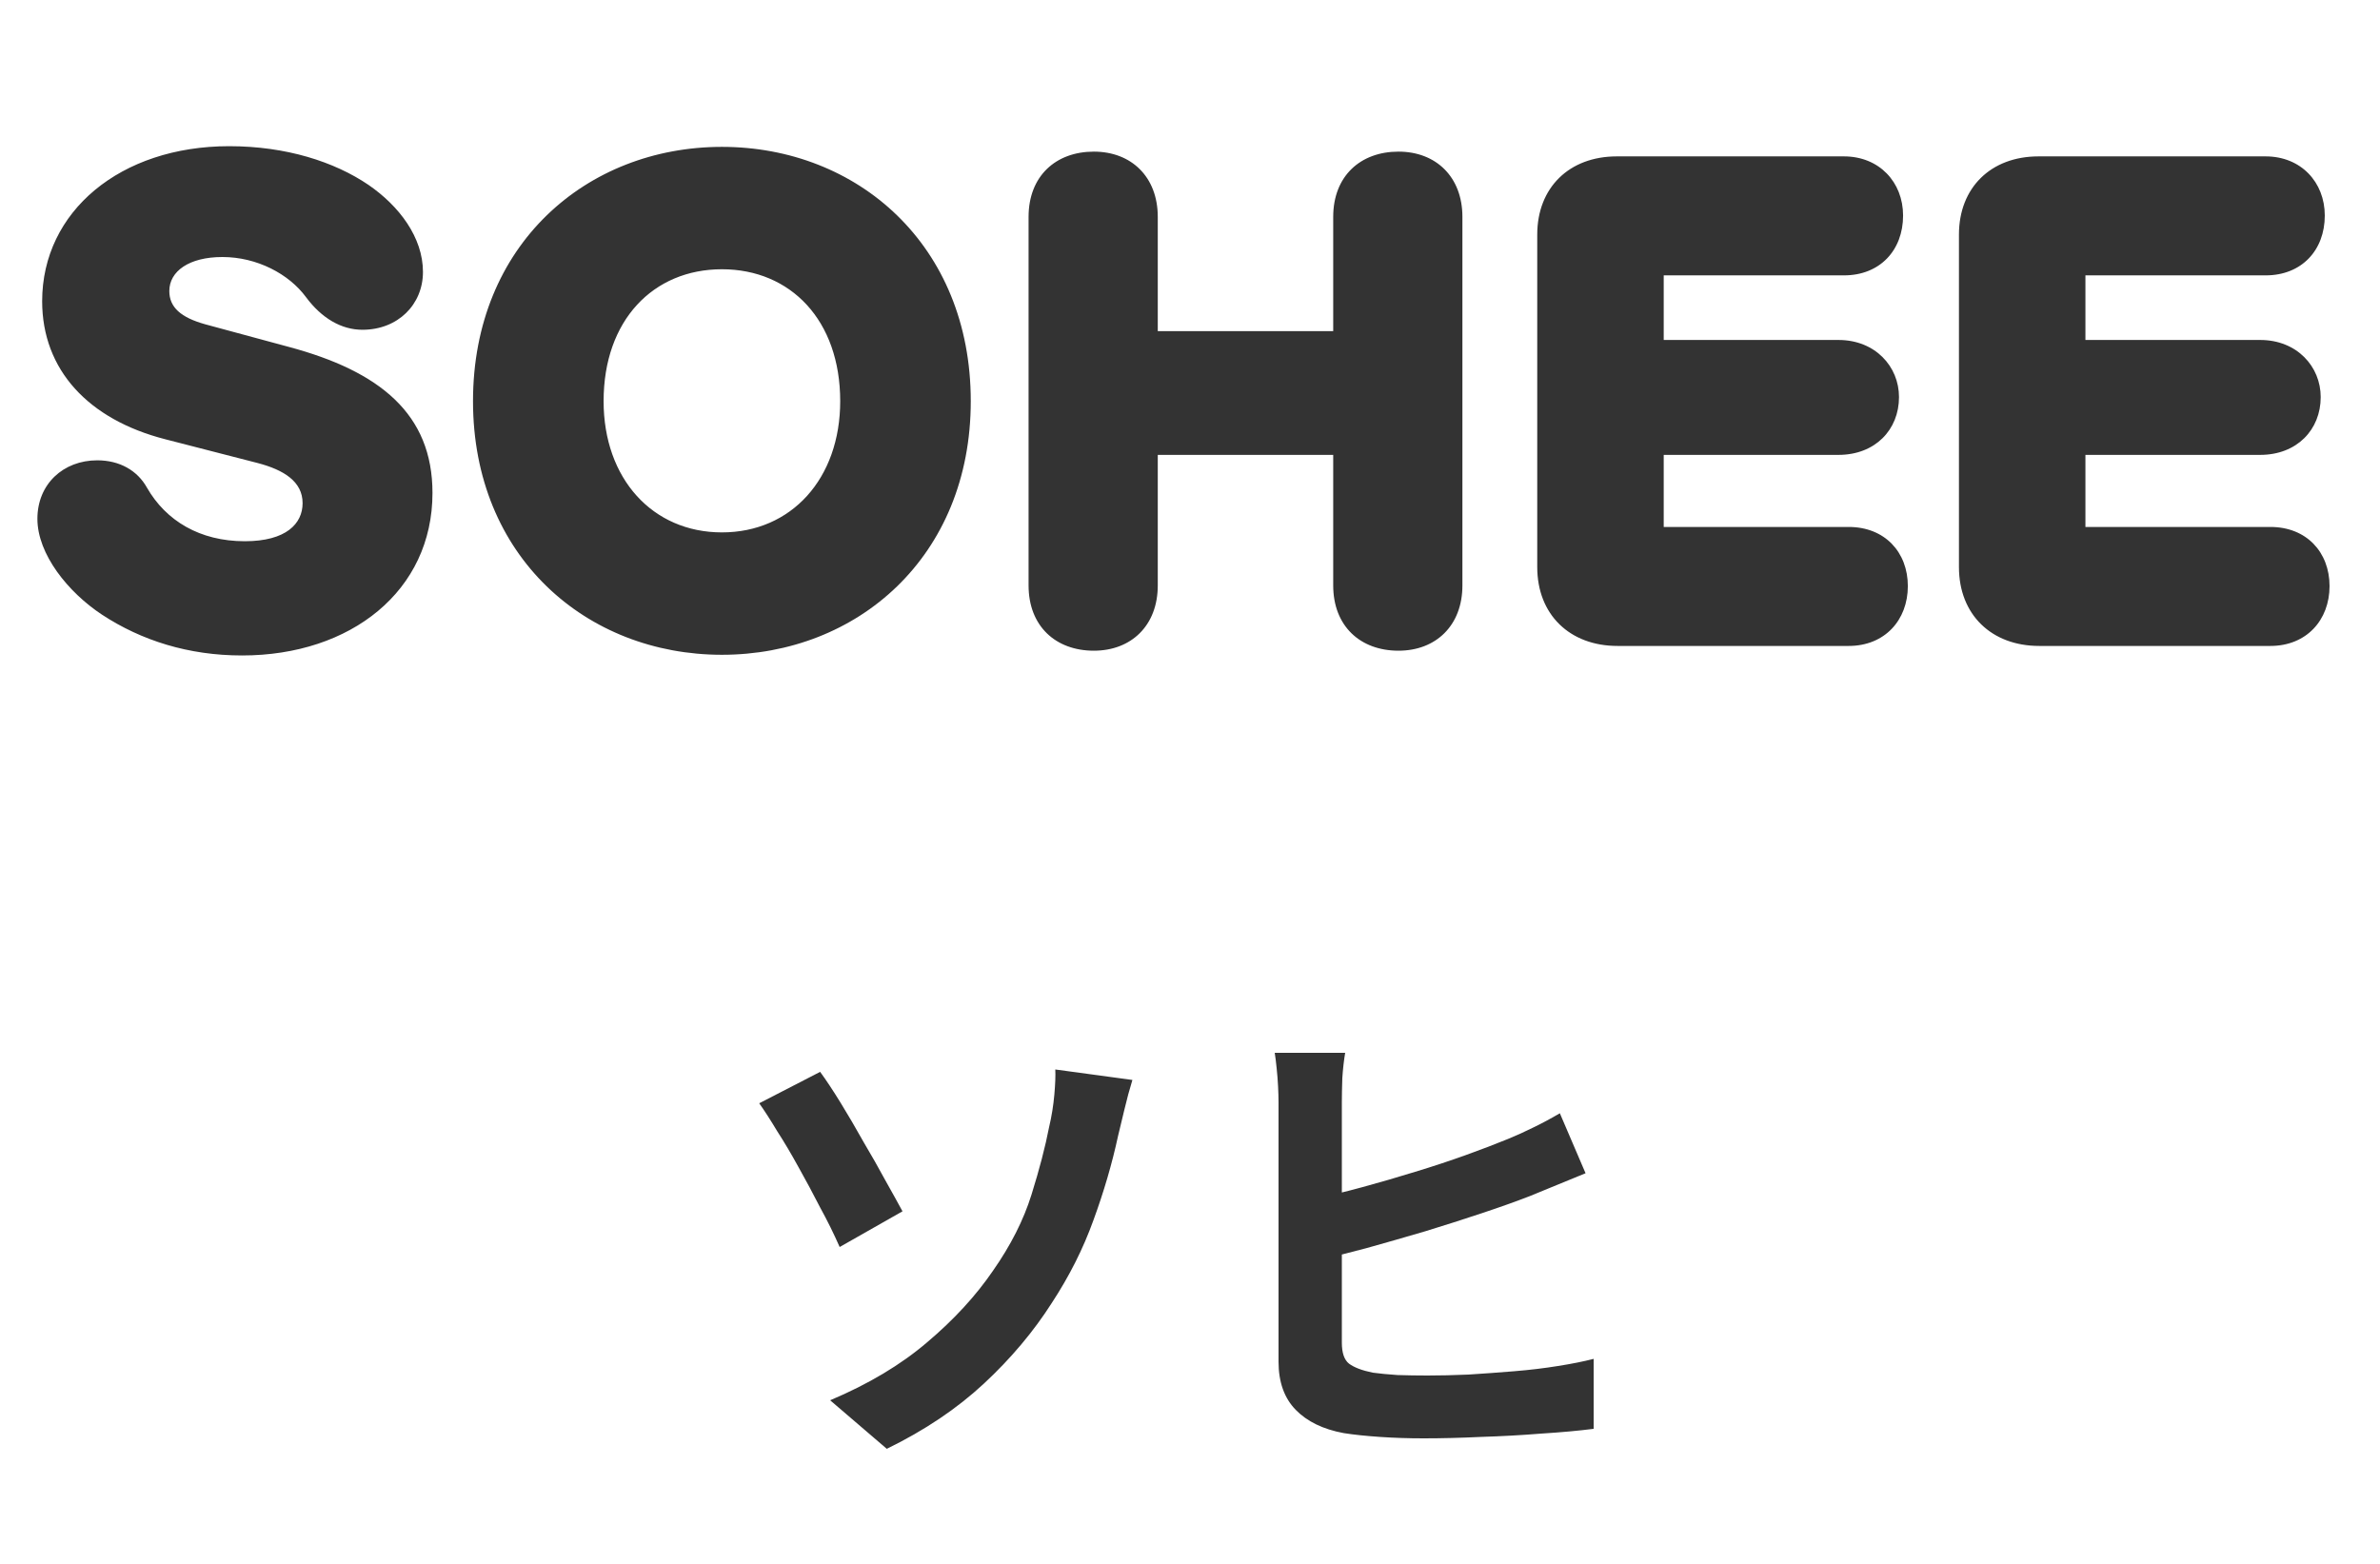 <svg width="70" height="46" viewBox="0 0 70 46" fill="none" xmlns="http://www.w3.org/2000/svg">
<path d="M7.12 19.28C5.54 19.28 4.16 18.84 3 18.08C2 17.42 1.1 16.3 1.1 15.26C1.1 14.24 1.86 13.54 2.86 13.54C3.52 13.54 4.04 13.84 4.32 14.34C4.88 15.32 5.88 15.92 7.2 15.92C8.42 15.92 8.9 15.4 8.9 14.8C8.9 14.16 8.34 13.82 7.58 13.62L4.86 12.92C2.6 12.34 1.24 10.88 1.24 8.86C1.24 6.22 3.54 4.3 6.74 4.3C8.42 4.3 9.84 4.76 10.84 5.44C11.74 6.06 12.44 6.98 12.44 8C12.44 8.96 11.7 9.7 10.66 9.7C10.04 9.7 9.46 9.36 9 8.74C8.5 8.06 7.56 7.56 6.54 7.56C5.56 7.56 4.98 7.98 4.98 8.56C4.98 9.04 5.32 9.34 6.04 9.54L8.48 10.2C11.18 10.92 12.72 12.18 12.72 14.5C12.72 17.38 10.32 19.28 7.12 19.28ZM21.233 19.26C17.253 19.26 13.912 16.38 13.912 11.8C13.912 7.2 17.253 4.32 21.233 4.32C25.212 4.32 28.552 7.2 28.552 11.8C28.552 16.38 25.212 19.26 21.233 19.26ZM17.753 11.8C17.753 14.08 19.192 15.66 21.233 15.66C23.273 15.66 24.712 14.08 24.712 11.8C24.712 9.42 23.253 7.92 21.233 7.92C19.212 7.92 17.753 9.42 17.753 11.8ZM32.172 19.14C31.052 19.14 30.252 18.42 30.252 17.22V6.38C30.252 5.18 31.052 4.46 32.172 4.46C33.272 4.46 34.052 5.2 34.052 6.38V9.74H39.212V6.38C39.212 5.18 40.012 4.46 41.132 4.46C42.232 4.46 43.012 5.2 43.012 6.38V17.22C43.012 18.4 42.232 19.14 41.132 19.14C40.012 19.14 39.212 18.42 39.212 17.22V13.38H34.052V17.22C34.052 18.4 33.272 19.14 32.172 19.14ZM47.573 19C46.173 19 45.213 18.08 45.213 16.68V6.9C45.213 5.52 46.153 4.6 47.553 4.6H54.233C55.273 4.6 55.973 5.36 55.973 6.34C55.973 7.36 55.293 8.1 54.233 8.1H48.933V10H54.073C55.153 10 55.853 10.78 55.853 11.68C55.853 12.64 55.153 13.38 54.073 13.38H48.933V15.5H54.373C55.433 15.5 56.113 16.24 56.113 17.24C56.113 18.24 55.433 19 54.373 19H47.573ZM59.976 19C58.576 19 57.616 18.08 57.616 16.68V6.9C57.616 5.52 58.556 4.6 59.956 4.6H66.636C67.676 4.6 68.376 5.36 68.376 6.34C68.376 7.36 67.696 8.1 66.636 8.1H61.336V10H66.476C67.556 10 68.256 10.78 68.256 11.68C68.256 12.64 67.556 13.38 66.476 13.38H61.336V15.5H66.776C67.836 15.5 68.516 16.24 68.516 17.24C68.516 18.24 67.836 19 66.776 19H59.976Z" fill="#333333"/>
<path d="M24.416 41.188C25.545 40.712 26.497 40.143 27.272 39.48C28.056 38.817 28.7 38.117 29.204 37.38C29.727 36.633 30.105 35.887 30.338 35.14C30.571 34.393 30.744 33.731 30.856 33.152C30.931 32.835 30.982 32.517 31.01 32.2C31.038 31.883 31.047 31.635 31.038 31.458L33.306 31.766C33.222 32.037 33.143 32.331 33.068 32.648C32.993 32.956 32.933 33.208 32.886 33.404C32.709 34.225 32.466 35.056 32.158 35.896C31.859 36.727 31.453 37.534 30.94 38.318C30.399 39.167 29.731 39.961 28.938 40.698C28.145 41.435 27.193 42.075 26.082 42.616L24.416 41.188ZM24.122 31.528C24.299 31.771 24.5 32.074 24.724 32.438C24.948 32.802 25.172 33.185 25.396 33.586C25.629 33.978 25.844 34.356 26.04 34.72C26.245 35.084 26.413 35.387 26.544 35.63L24.696 36.68C24.528 36.297 24.337 35.91 24.122 35.518C23.917 35.117 23.707 34.725 23.492 34.342C23.277 33.95 23.067 33.595 22.862 33.278C22.666 32.951 22.489 32.676 22.33 32.452L24.122 31.528ZM39.564 30.968C39.527 31.183 39.499 31.43 39.48 31.71C39.471 31.99 39.466 32.228 39.466 32.424C39.466 32.564 39.466 32.811 39.466 33.166C39.466 33.521 39.466 33.936 39.466 34.412C39.466 34.879 39.466 35.373 39.466 35.896C39.466 36.409 39.466 36.909 39.466 37.394C39.466 37.87 39.466 38.295 39.466 38.668C39.466 39.041 39.466 39.317 39.466 39.494C39.466 39.793 39.536 39.998 39.676 40.11C39.825 40.222 40.059 40.311 40.376 40.376C40.581 40.404 40.824 40.427 41.104 40.446C41.384 40.455 41.678 40.46 41.986 40.46C42.35 40.46 42.751 40.451 43.19 40.432C43.638 40.404 44.086 40.371 44.534 40.334C44.991 40.297 45.421 40.245 45.822 40.18C46.233 40.115 46.583 40.045 46.872 39.97V42.028C46.433 42.084 45.92 42.131 45.332 42.168C44.753 42.215 44.161 42.247 43.554 42.266C42.957 42.294 42.397 42.308 41.874 42.308C41.426 42.308 40.997 42.294 40.586 42.266C40.175 42.238 39.821 42.201 39.522 42.154C38.915 42.042 38.444 41.813 38.108 41.468C37.772 41.123 37.604 40.651 37.604 40.054C37.604 39.783 37.604 39.433 37.604 39.004C37.604 38.565 37.604 38.085 37.604 37.562C37.604 37.03 37.604 36.498 37.604 35.966C37.604 35.425 37.604 34.916 37.604 34.44C37.604 33.955 37.604 33.535 37.604 33.18C37.604 32.825 37.604 32.573 37.604 32.424C37.604 32.284 37.599 32.125 37.59 31.948C37.581 31.771 37.567 31.593 37.548 31.416C37.529 31.229 37.511 31.08 37.492 30.968H39.564ZM38.64 35.266C39.088 35.173 39.569 35.056 40.082 34.916C40.595 34.776 41.109 34.627 41.622 34.468C42.145 34.309 42.639 34.146 43.106 33.978C43.573 33.81 43.988 33.651 44.352 33.502C44.604 33.399 44.851 33.287 45.094 33.166C45.346 33.045 45.607 32.905 45.878 32.746L46.634 34.51C46.363 34.622 46.079 34.739 45.78 34.86C45.491 34.981 45.229 35.089 44.996 35.182C44.585 35.341 44.114 35.509 43.582 35.686C43.05 35.863 42.495 36.041 41.916 36.218C41.347 36.386 40.777 36.549 40.208 36.708C39.648 36.857 39.13 36.988 38.654 37.1L38.64 35.266Z" fill="#333333"/>
</svg>
